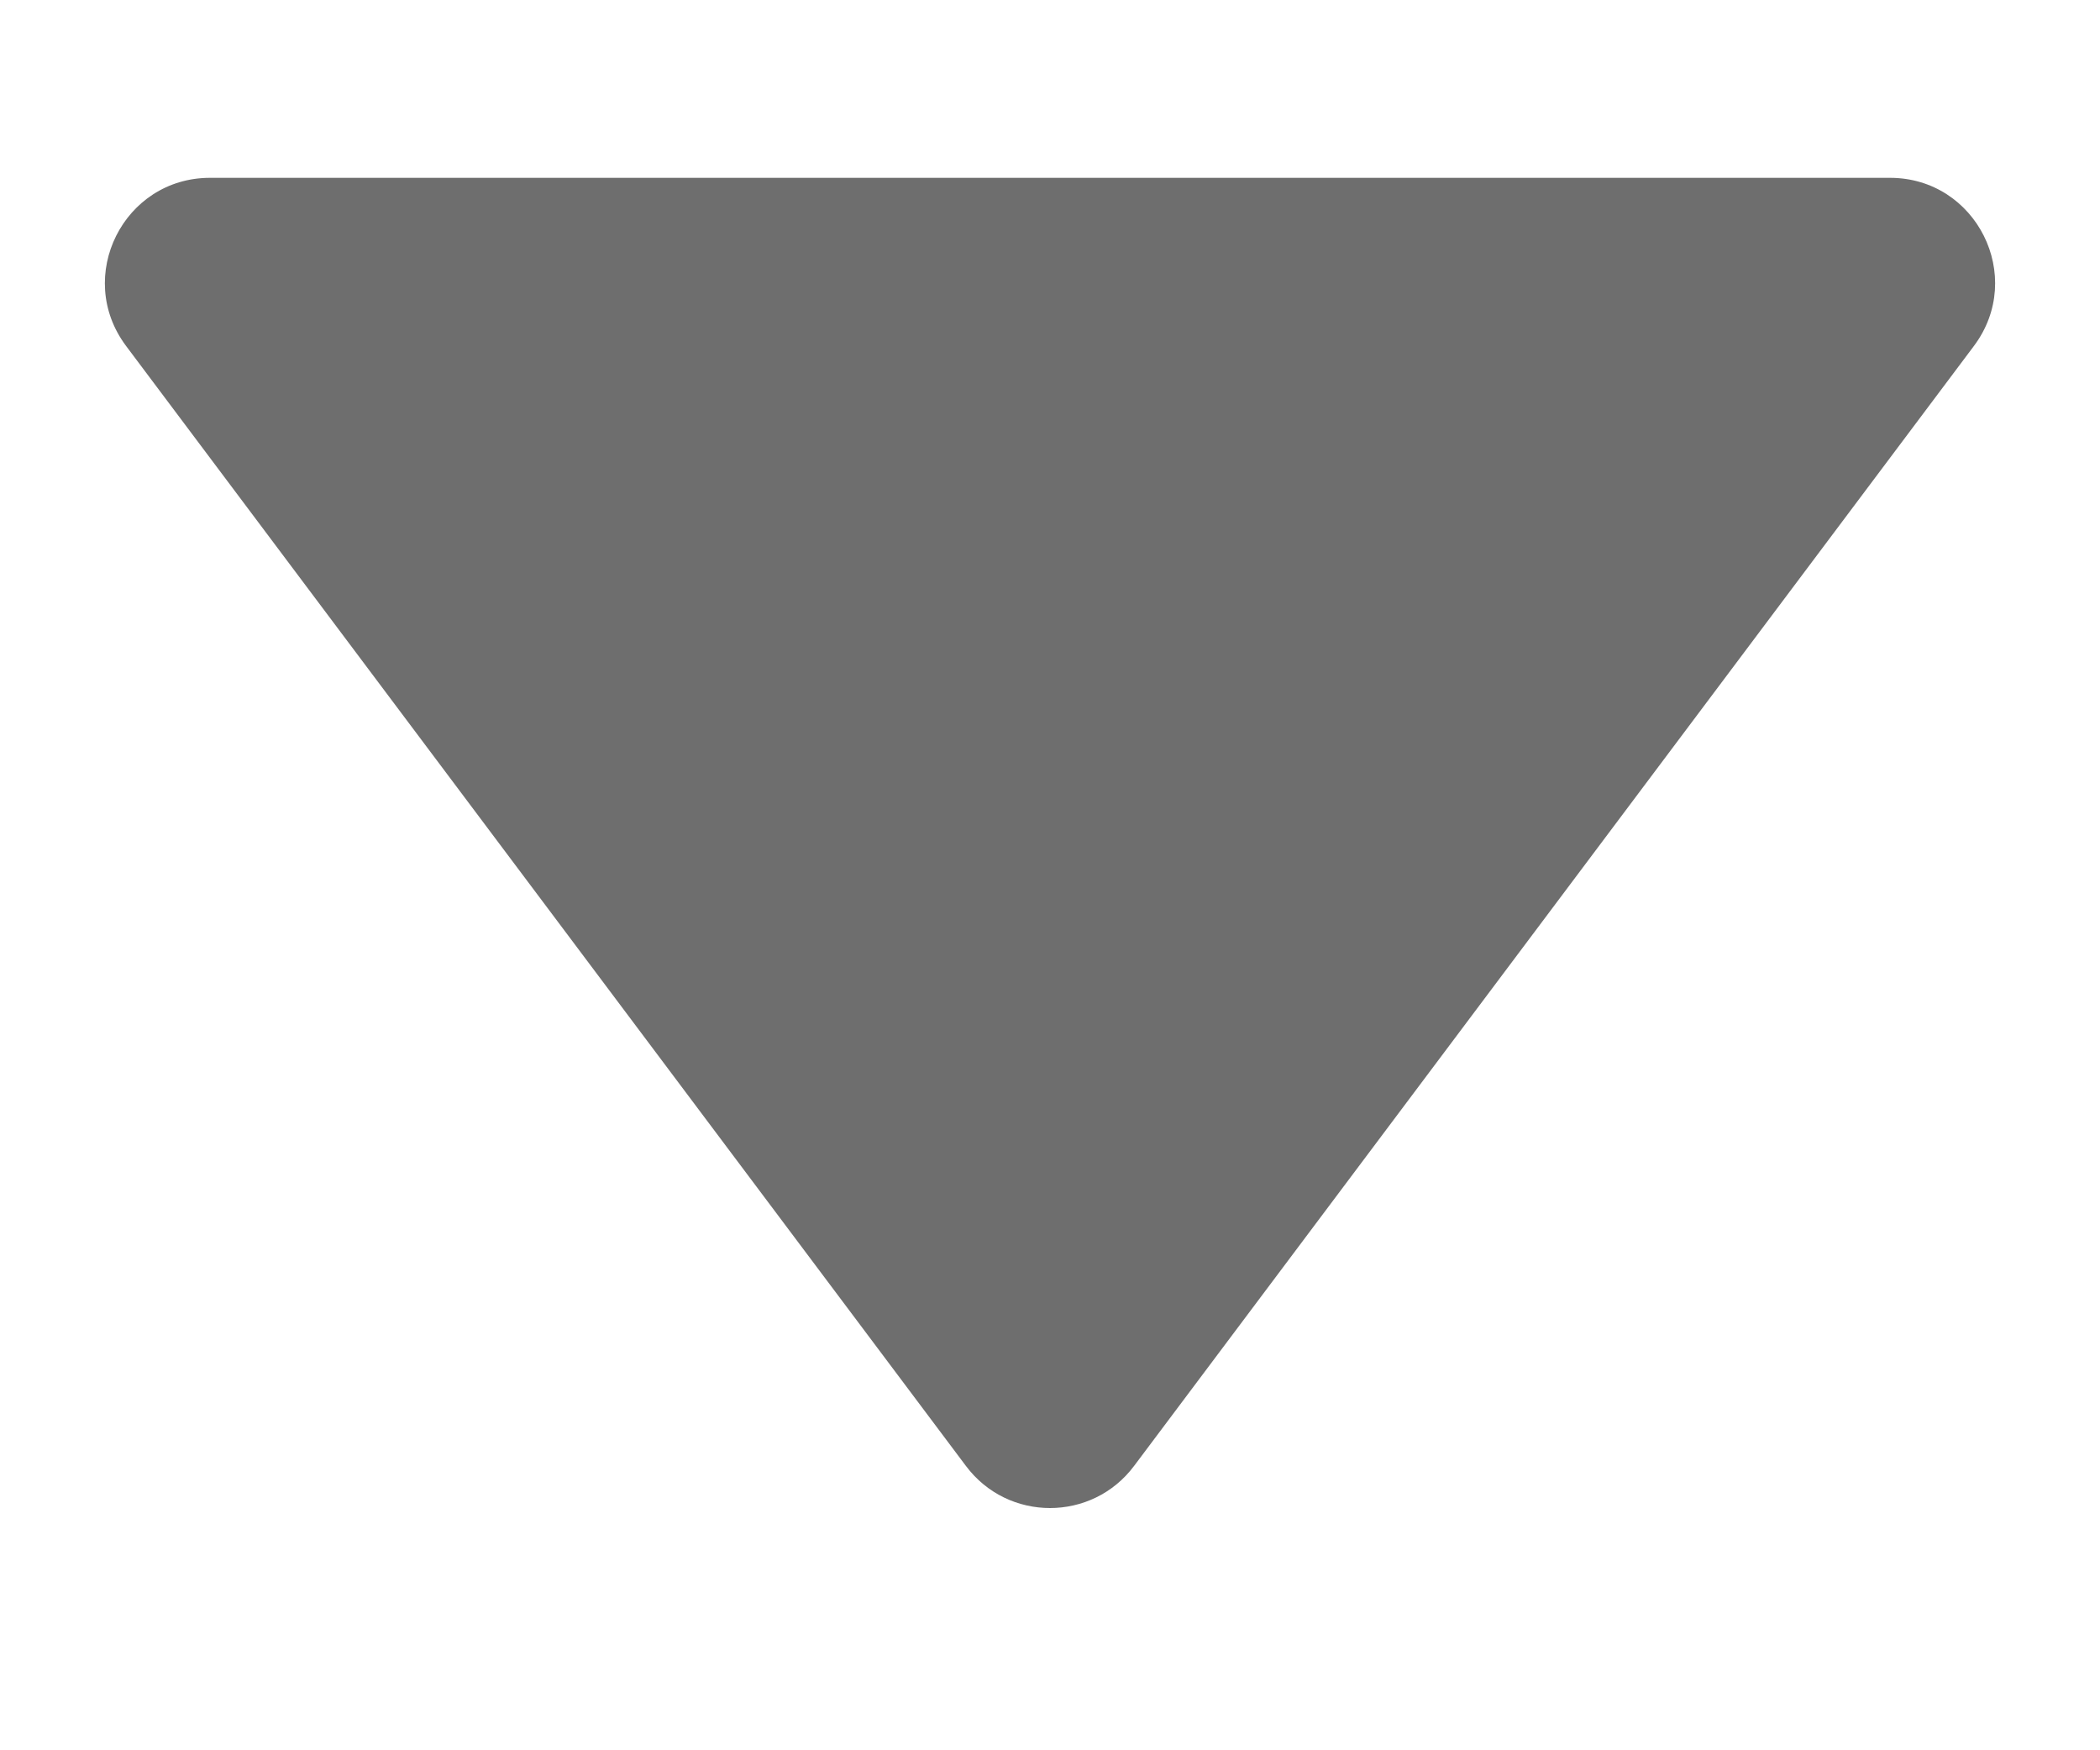 <svg width="6" height="5" viewBox="0 0 6 5" fill="none" xmlns="http://www.w3.org/2000/svg">
<path d="M2.76 4.188C2.88 4.348 3.12 4.348 3.24 4.188L5.64 0.988C5.788 0.79 5.647 0.508 5.4 0.508H0.6C0.353 0.508 0.212 0.79 0.36 0.988L2.76 4.188Z" fill="#6E6E6E"/>
</svg>
